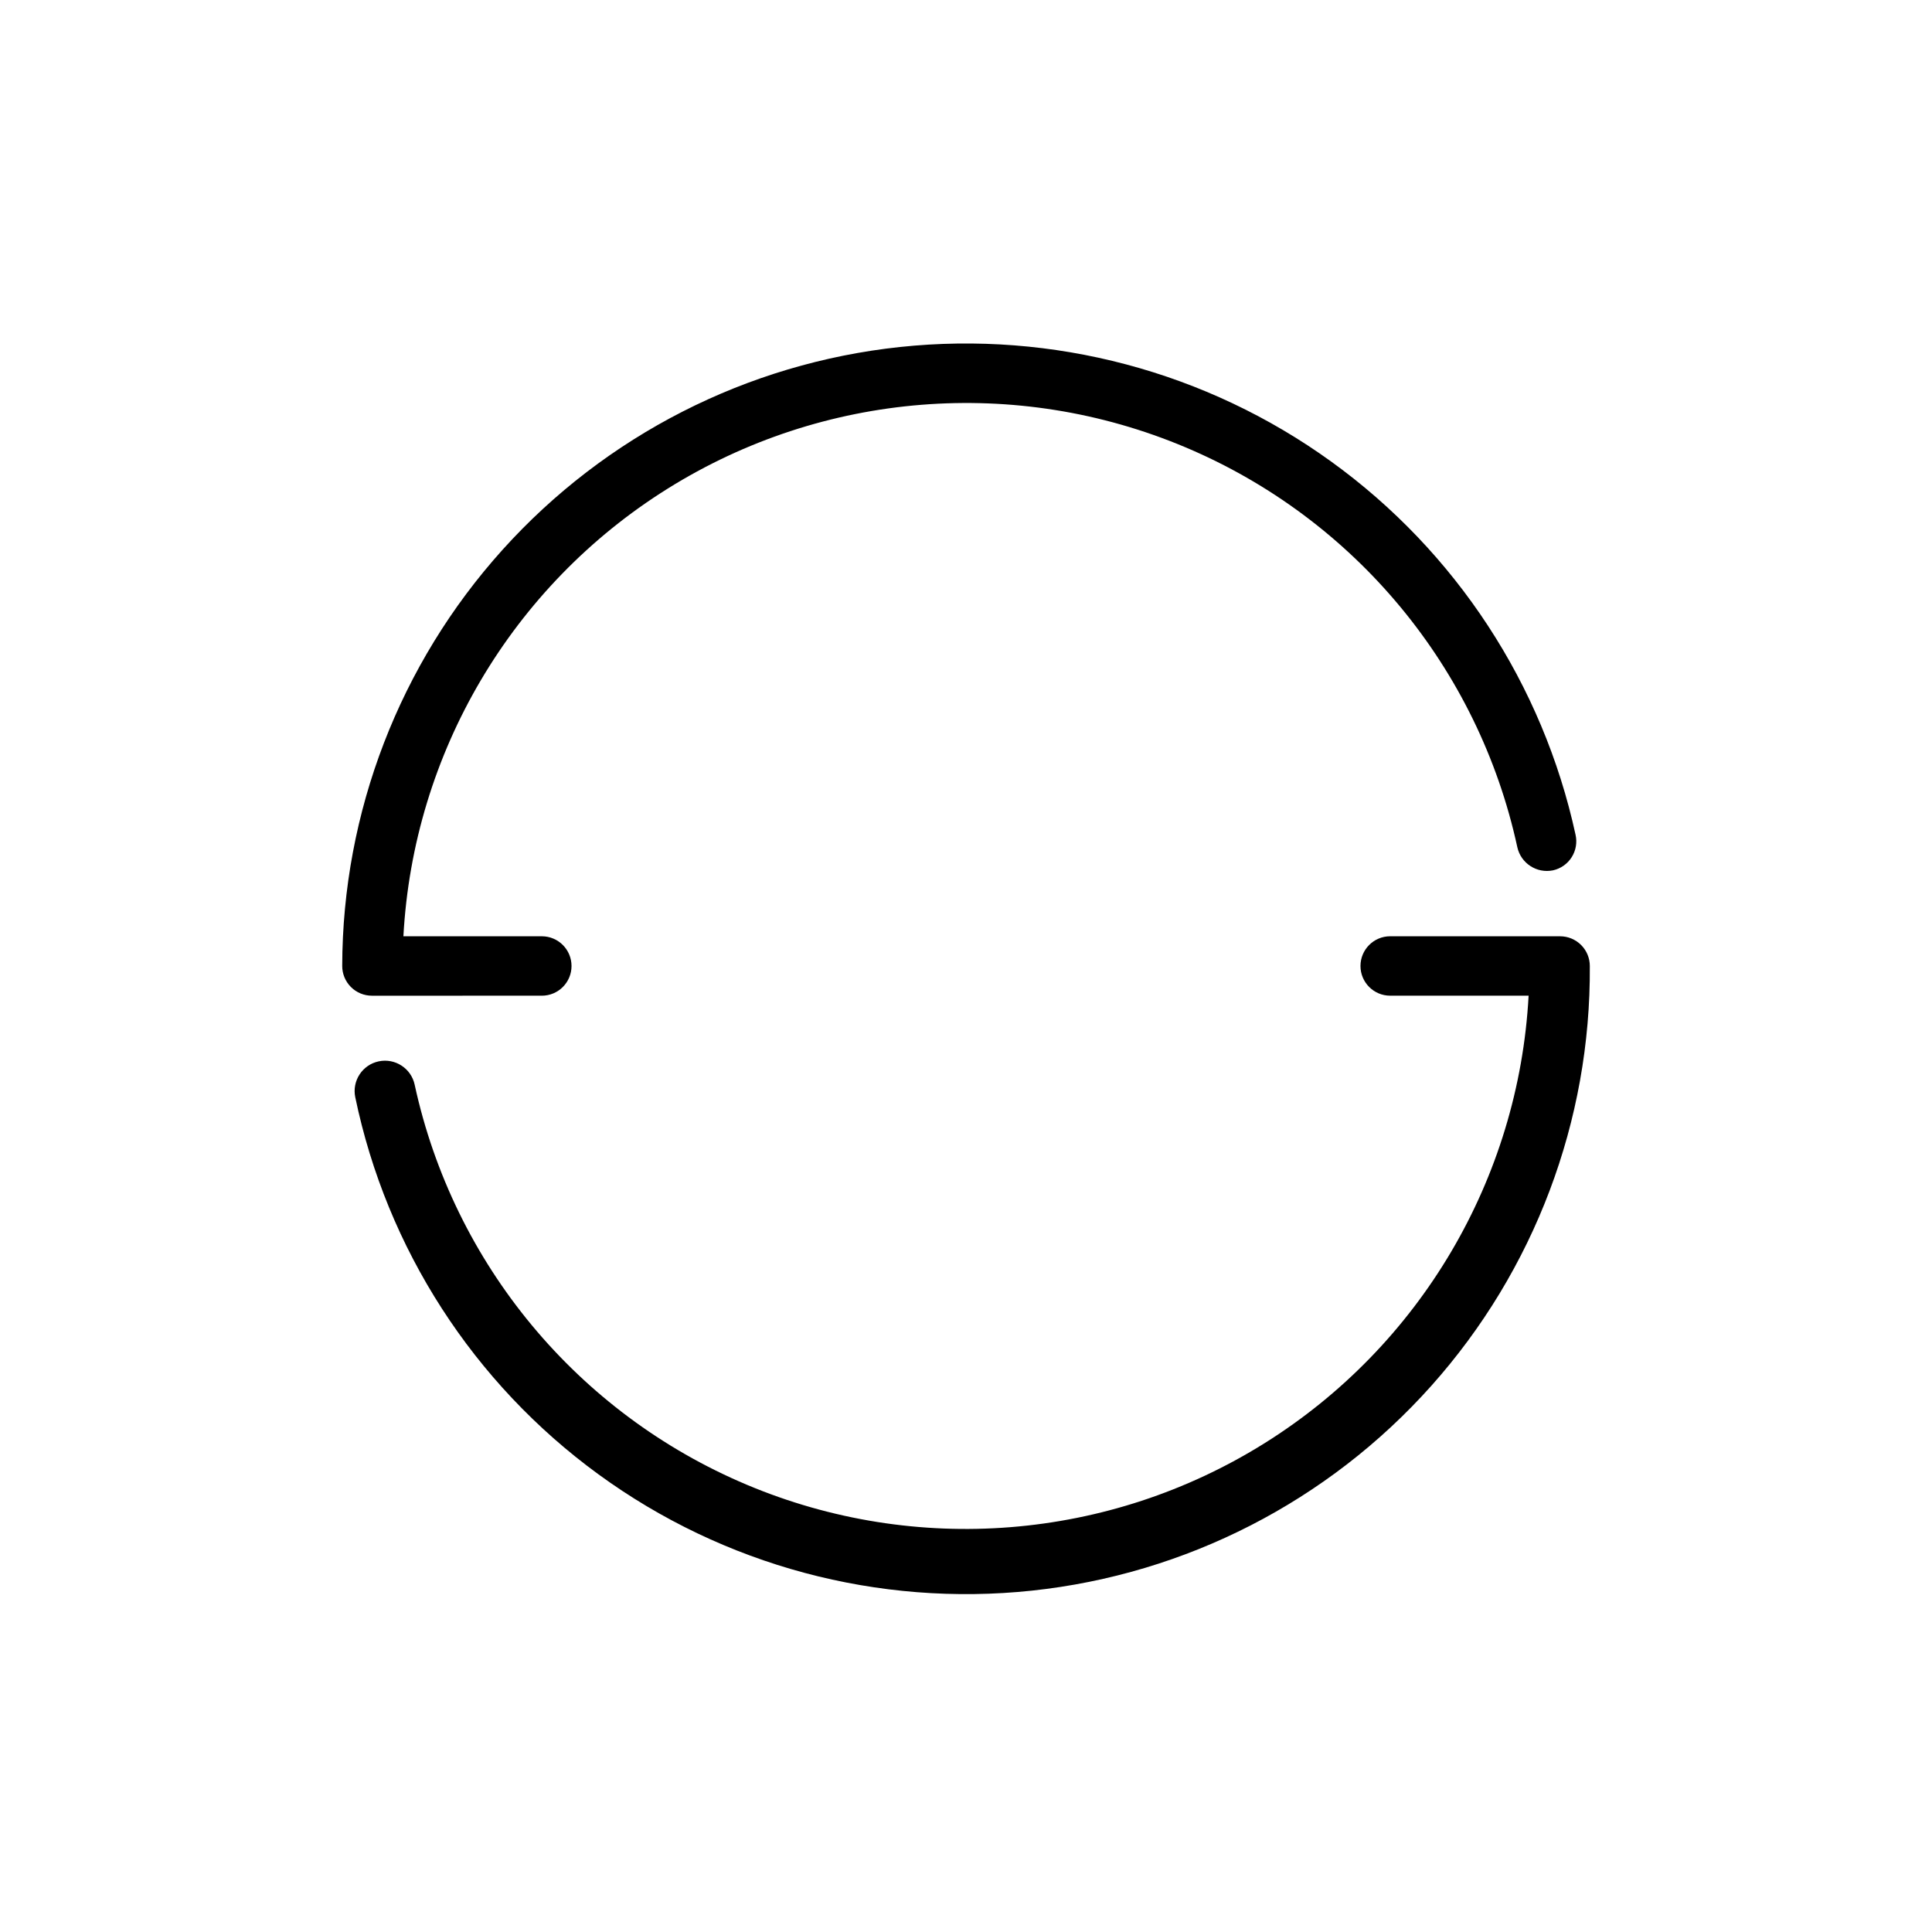 <?xml version="1.0" encoding="UTF-8"?>
<!-- Uploaded to: ICON Repo, www.svgrepo.com, Generator: ICON Repo Mixer Tools -->
<svg fill="#000000" width="800px" height="800px" version="1.1" viewBox="144 144 512 512" xmlns="http://www.w3.org/2000/svg">
 <g>
  <path d="m287.59 407.87c4.348 0 7.871-3.523 7.871-7.871s-3.523-7.875-7.871-7.875h-36.684c2.633-48.566 28.742-92.812 69.984-118.6 41.238-25.785 92.453-29.883 137.27-10.984 44.816 18.902 77.625 58.438 87.945 105.97 0.945 4.281 5.152 7.016 9.449 6.141 2.051-0.453 3.836-1.703 4.957-3.477 1.125-1.777 1.492-3.926 1.023-5.973-8.66-39.82-31.73-75.039-64.773-98.895-33.043-23.855-73.734-34.66-114.26-30.348-40.527 4.316-78.031 23.445-105.31 53.723-27.281 30.273-42.414 69.562-42.5 110.32 0 2.086 0.828 4.09 2.305 5.566 1.477 1.477 3.477 2.305 5.566 2.305z"/>
  <path d="m557.44 392.12h-45.027c-4.348 0-7.871 3.527-7.871 7.875s3.523 7.871 7.871 7.871h36.684c-2.633 48.566-28.742 92.812-69.98 118.6-41.242 25.785-92.453 29.879-137.27 10.98-44.816-18.902-77.629-58.434-87.949-105.96-0.914-4.348-5.18-7.133-9.527-6.219-4.348 0.91-7.129 5.176-6.219 9.523 8.348 40.156 31.324 75.777 64.469 99.938 33.141 24.164 74.082 35.141 114.87 30.805 40.785-4.34 78.504-23.684 105.82-54.273 27.32-30.594 42.293-70.25 42.008-111.26 0-2.09-0.832-4.09-2.309-5.566-1.477-1.477-3.477-2.309-5.566-2.309z"/>
 </g>
</svg>
